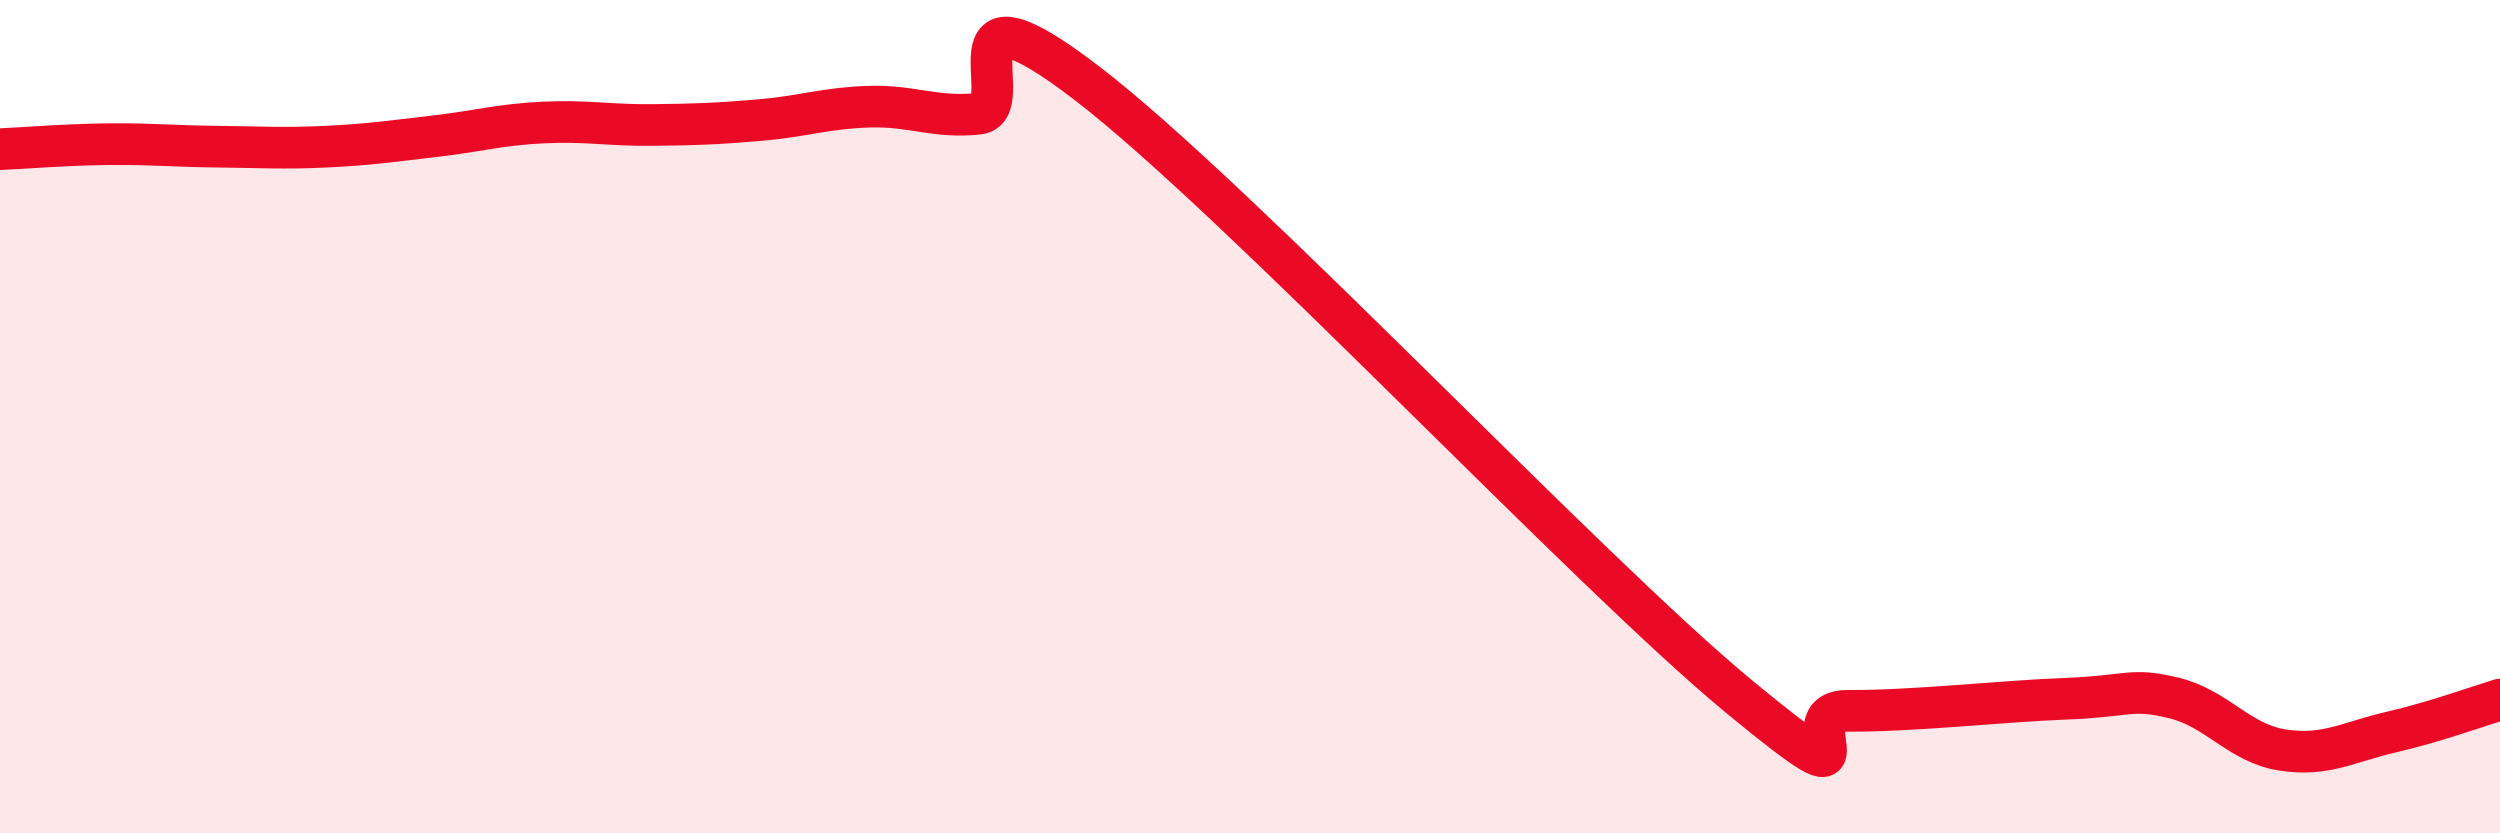 
    <svg width="60" height="20" viewBox="0 0 60 20" xmlns="http://www.w3.org/2000/svg">
      <path
        d="M 0,3.58 C 0.52,3.56 1.57,3.47 2.61,3.46 C 3.65,3.45 4.18,3.51 5.22,3.52 C 6.26,3.53 6.79,3.57 7.83,3.52 C 8.87,3.47 9.39,3.39 10.43,3.27 C 11.47,3.15 12,2.99 13.04,2.94 C 14.08,2.89 14.61,3.01 15.65,3 C 16.69,2.99 17.22,2.97 18.26,2.88 C 19.3,2.79 19.83,2.59 20.87,2.56 C 21.91,2.53 22.44,2.84 23.48,2.73 C 24.52,2.62 22.44,-0.8 26.09,2 C 29.74,4.8 38.09,13.71 41.74,16.72 C 45.39,19.73 42.78,17.05 44.35,17.06 C 45.92,17.07 48.01,16.83 49.57,16.77 C 51.13,16.71 51.13,16.5 52.17,16.75 C 53.21,17 53.74,17.84 54.78,18 C 55.82,18.16 56.35,17.81 57.39,17.57 C 58.43,17.33 59.48,16.95 60,16.79L60 20L0 20Z"
        fill="#EB0A25"
        opacity="0.1"
        stroke-linecap="round"
        stroke-linejoin="round"
      />
      <path
        d="M 0,3.58 C 0.52,3.56 1.57,3.47 2.61,3.46 C 3.65,3.45 4.18,3.51 5.22,3.52 C 6.26,3.53 6.79,3.57 7.83,3.52 C 8.87,3.47 9.39,3.39 10.43,3.27 C 11.47,3.15 12,2.99 13.04,2.94 C 14.08,2.89 14.61,3.01 15.65,3 C 16.69,2.99 17.22,2.97 18.26,2.88 C 19.3,2.79 19.83,2.59 20.87,2.56 C 21.91,2.53 22.44,2.84 23.48,2.73 C 24.52,2.62 22.44,-0.8 26.09,2 C 29.74,4.8 38.09,13.71 41.74,16.72 C 45.39,19.73 42.78,17.05 44.35,17.06 C 45.92,17.07 48.01,16.83 49.57,16.77 C 51.13,16.71 51.13,16.5 52.17,16.75 C 53.21,17 53.74,17.84 54.78,18 C 55.82,18.16 56.35,17.81 57.39,17.57 C 58.43,17.33 59.48,16.95 60,16.79"
        stroke="#EB0A25"
        stroke-width="1"
        fill="none"
        stroke-linecap="round"
        stroke-linejoin="round"
      />
    </svg>
  
